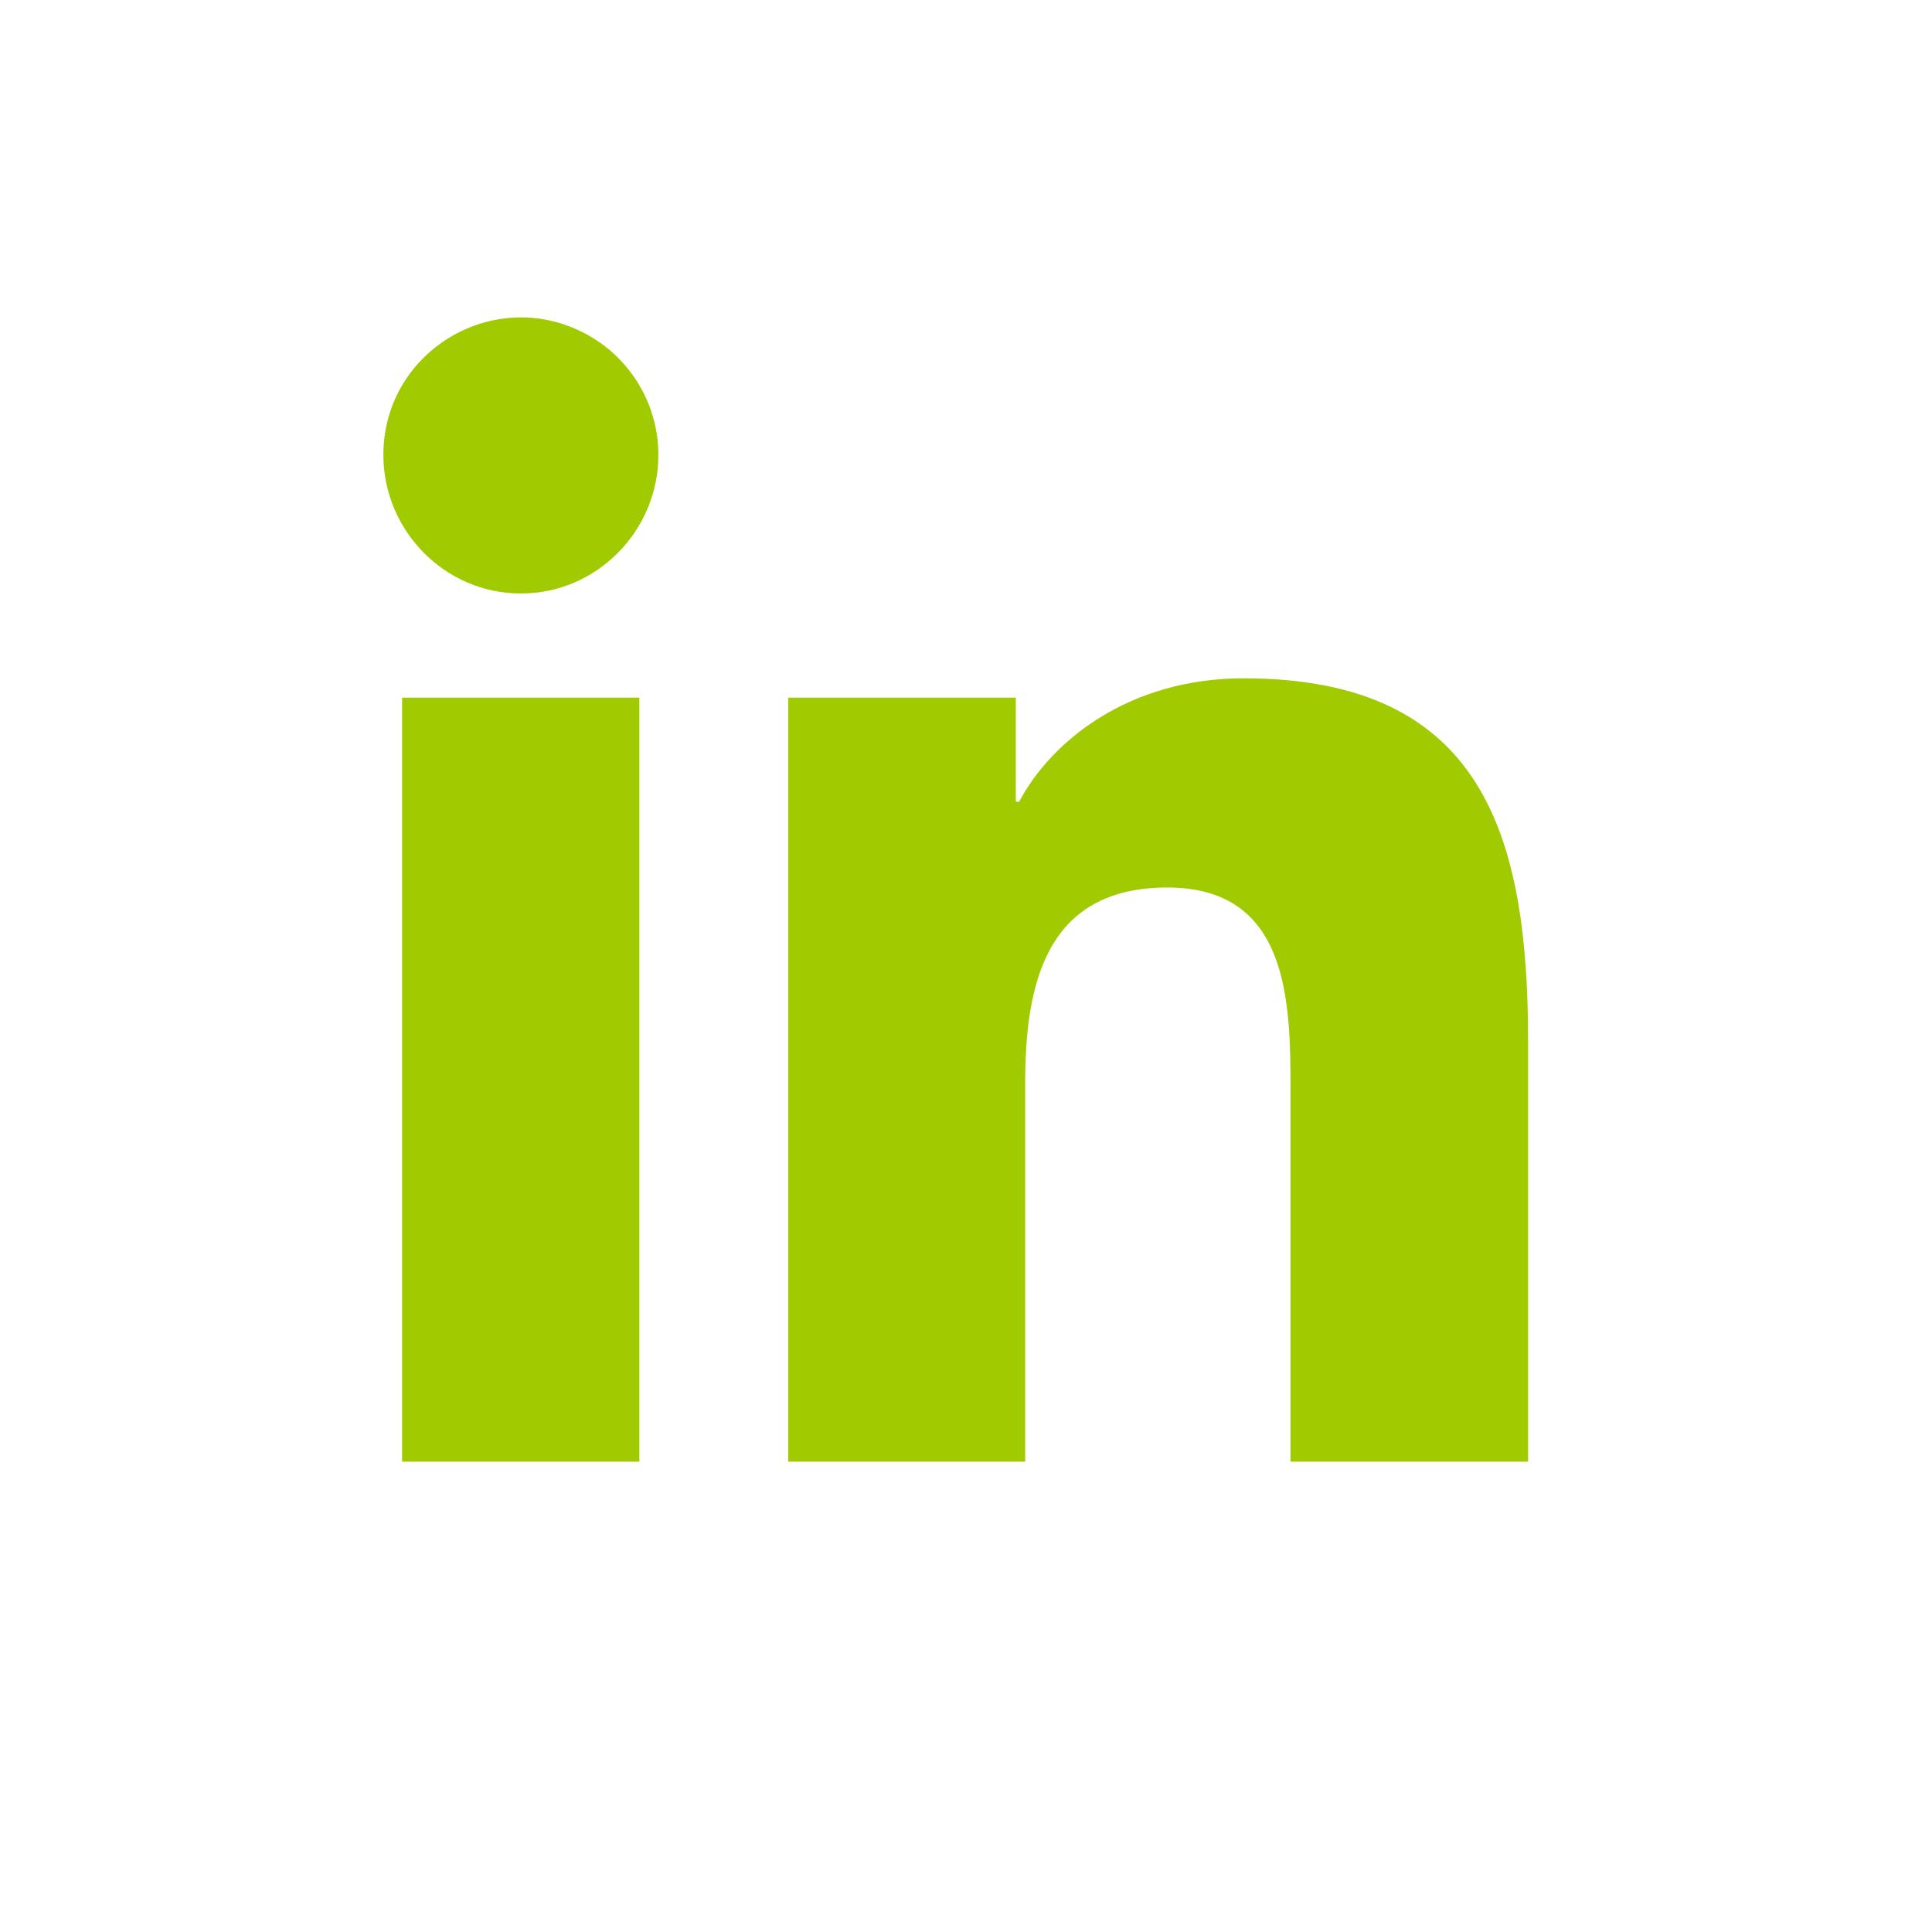 <?xml version="1.0" encoding="UTF-8"?><svg id="Ebene_1" xmlns="http://www.w3.org/2000/svg" viewBox="0 0 64 64"><defs><style>.cls-1{fill:#a0cb00;}</style></defs><path class="cls-1" d="m17.25,19.66c-2.51,0-4.55-2.08-4.55-4.59,0-3.5,3.79-5.69,6.83-3.94,1.41.81,2.28,2.32,2.28,3.94,0,2.51-2.04,4.59-4.55,4.59Zm3.93,28.76h-7.86v-25.31h7.86v25.31Zm29.41,0h-7.84v-12.32c0-2.94-.06-6.7-4.08-6.7s-4.71,3.19-4.71,6.49v12.53h-7.85v-25.31h7.54v3.45h.11c1.05-1.99,3.61-4.09,7.44-4.09,7.95,0,9.42,5.24,9.42,12.04v13.9h0Z"/></svg>